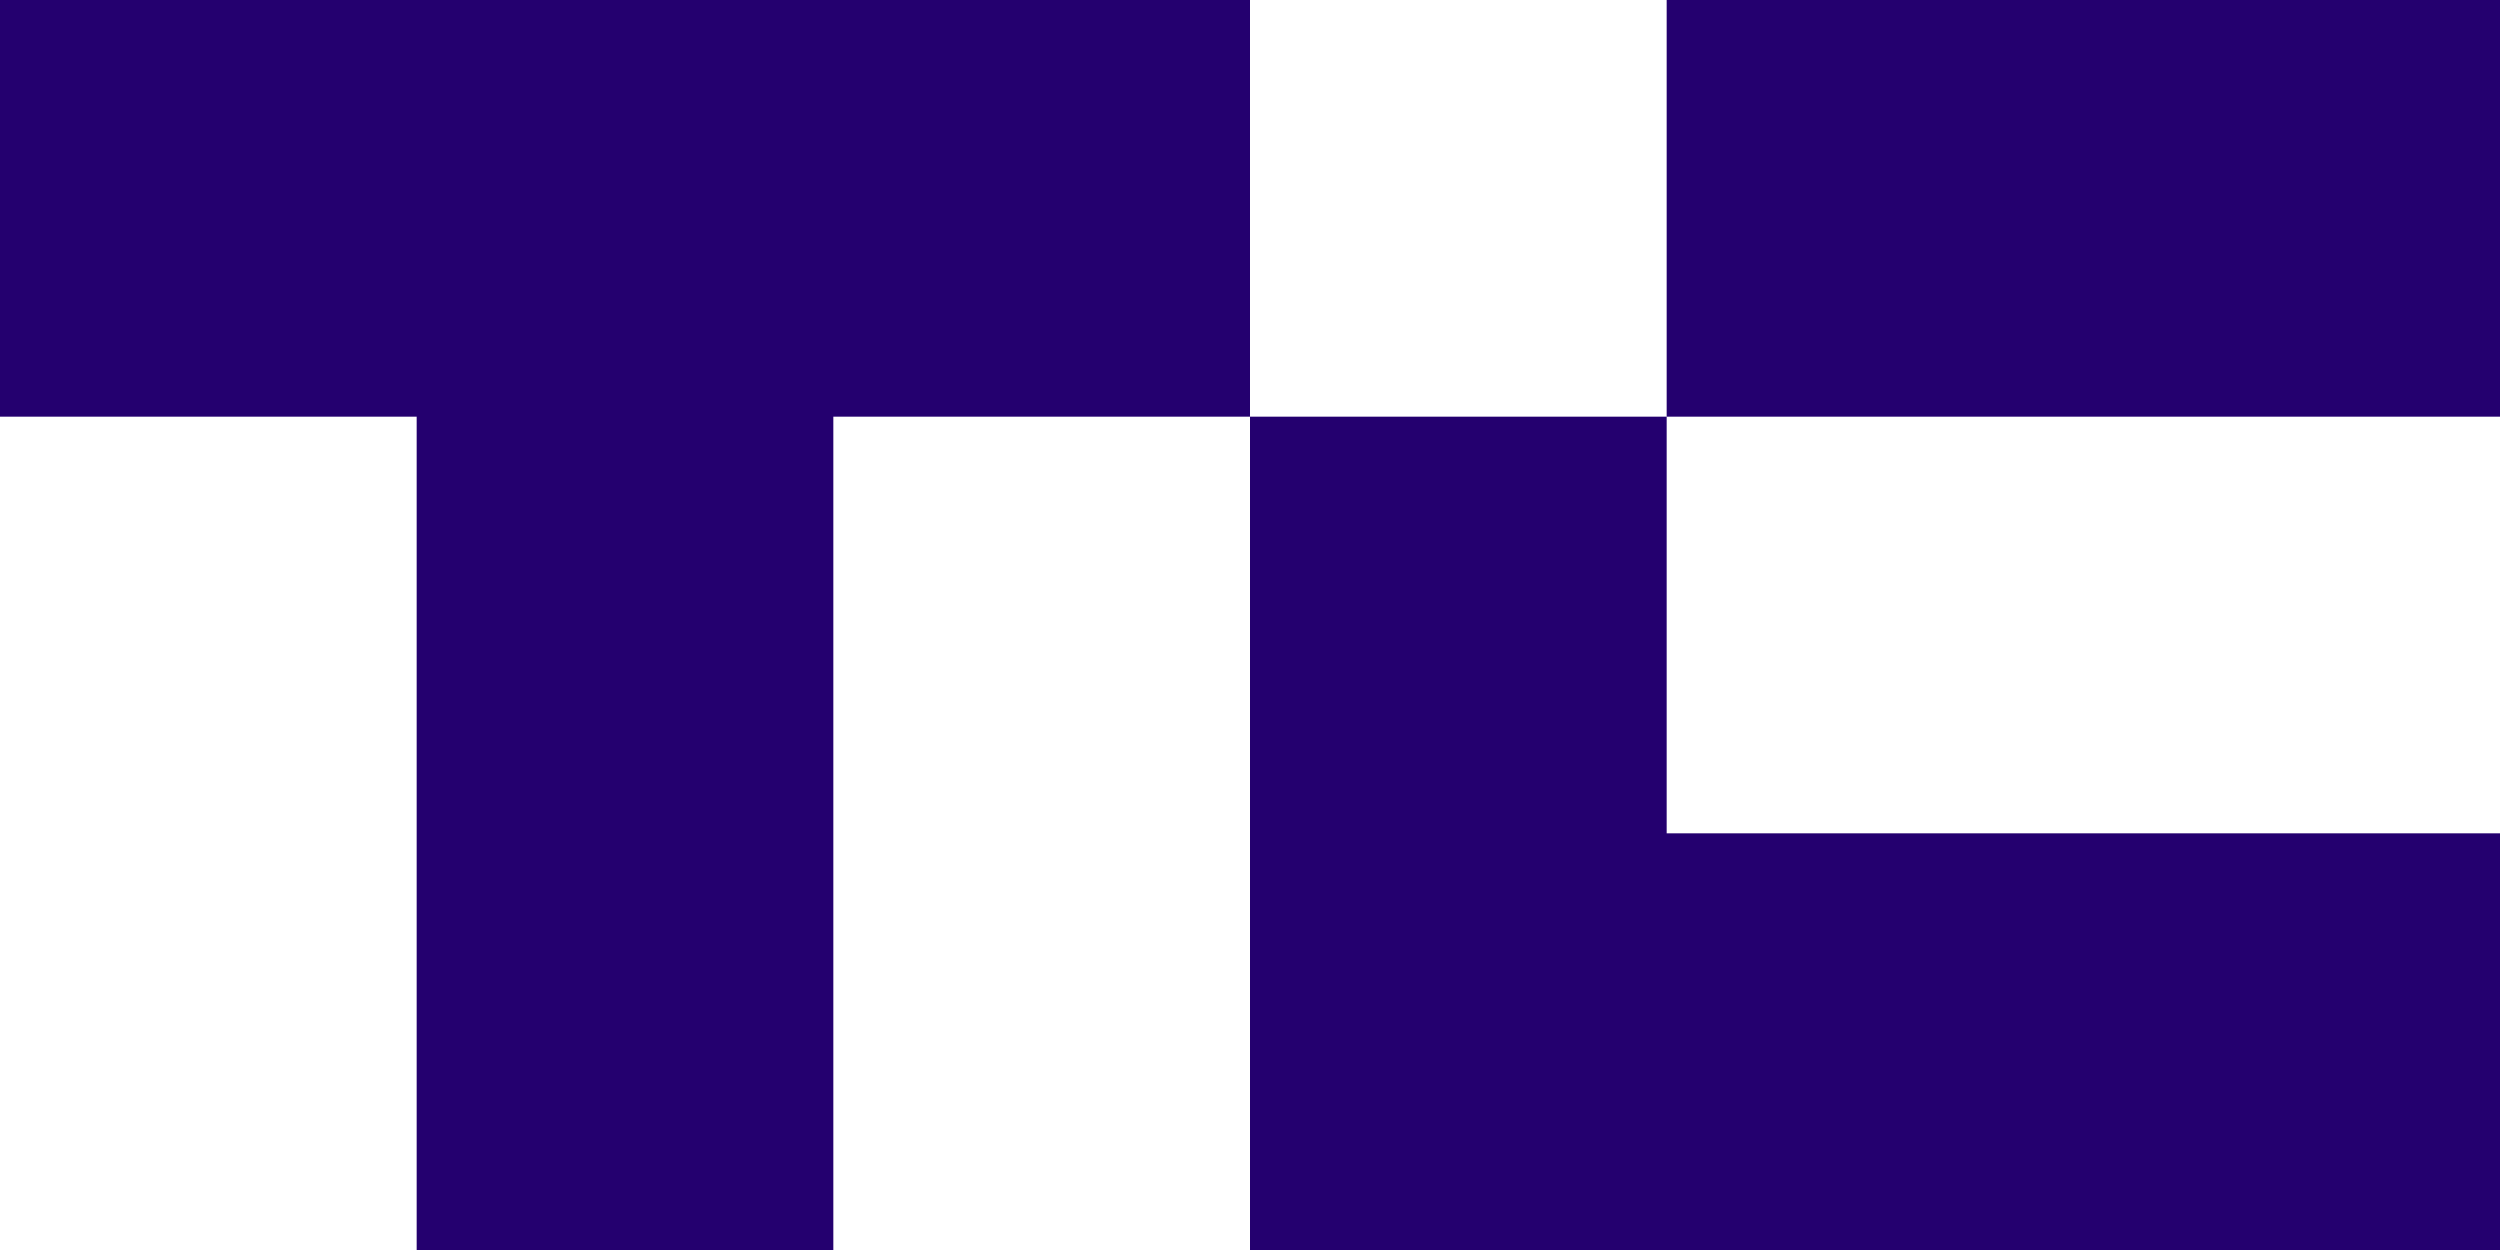<svg width="60" height="30" viewBox="0 0 60 30" fill="none" xmlns="http://www.w3.org/2000/svg">
<path fill-rule="evenodd" clip-rule="evenodd" d="M30 0V10H20V30H10V10H0V0H30ZM40 10V20H60V30H30V10H40ZM40 10V0H60V10H40Z" fill="#24006F"/>
</svg>
